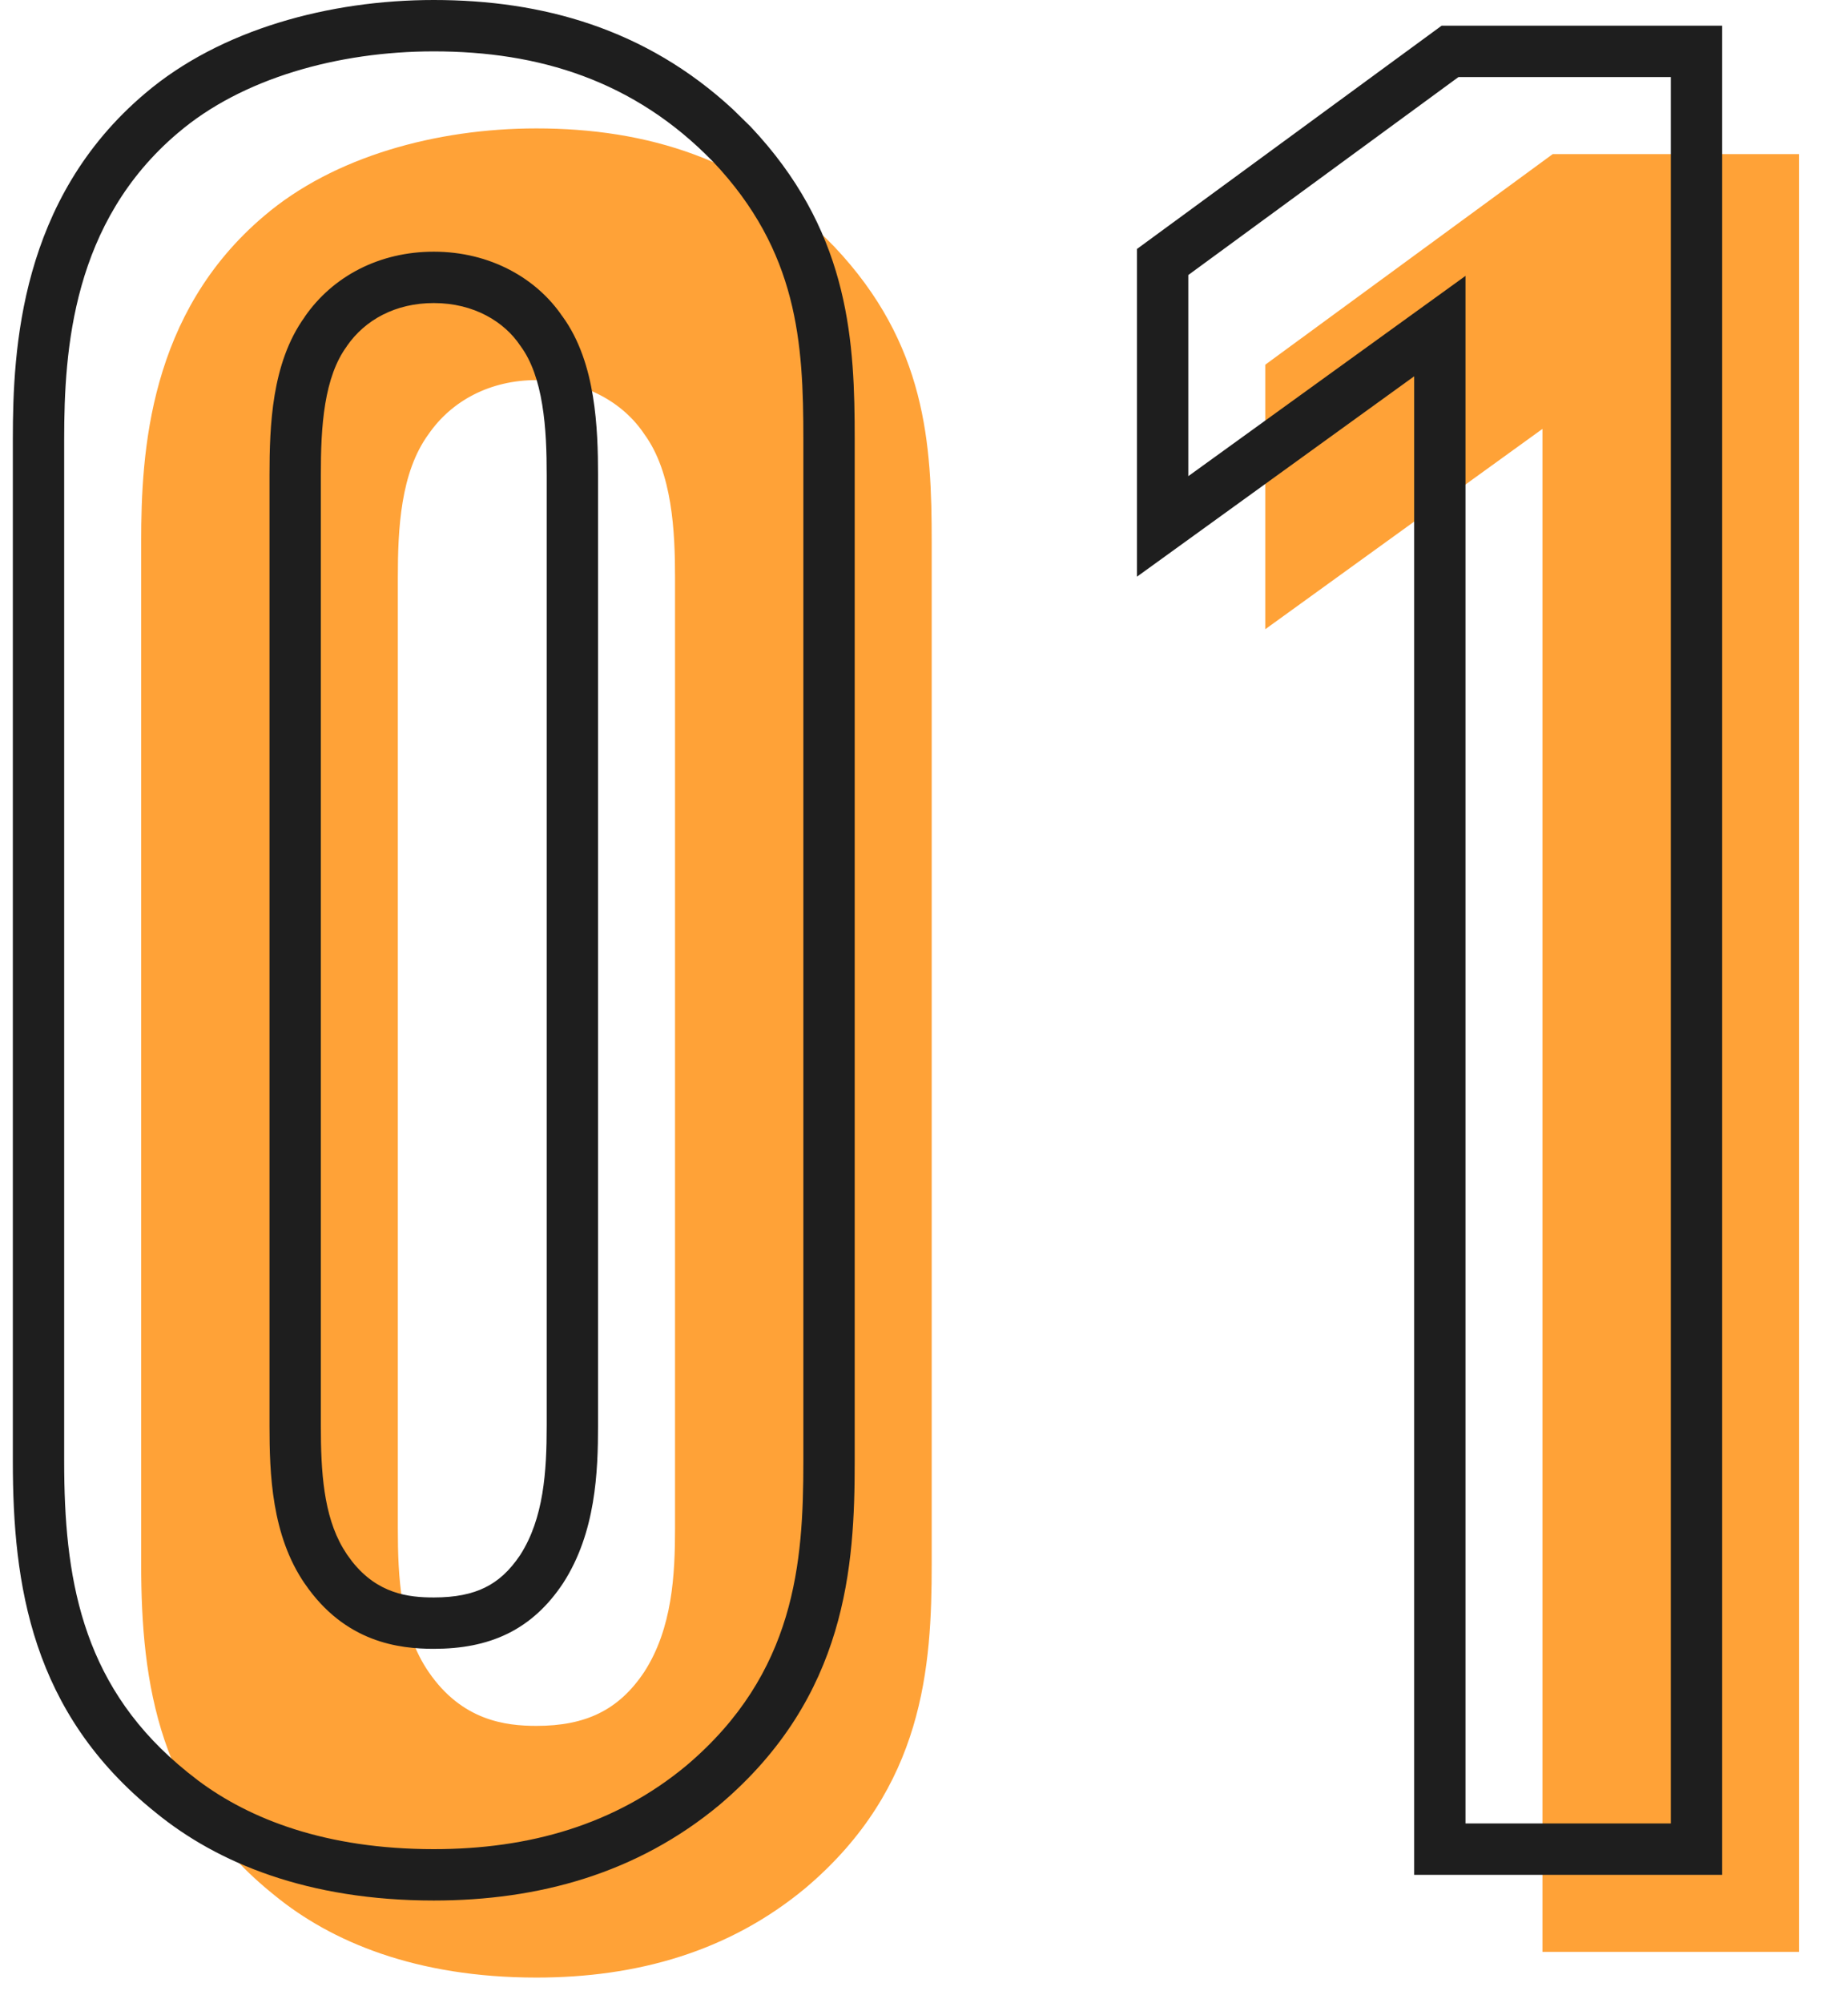 <svg xmlns="http://www.w3.org/2000/svg" width="36" height="39" fill="none"><path fill="#FFA237" d="M30.048 38V8.35l-5.4 3.9V7.1l5.6-4.1h4.8v35zM2.75 30.45v-19.9c0-1.75.15-4.45 2.4-6.35 1.35-1.15 3.35-1.7 5.3-1.7 2.15 0 4.15.6 5.8 2.3 1.8 1.9 1.9 3.85 1.9 5.75v19.9c0 2-.15 4.35-2.45 6.3-1.5 1.25-3.3 1.75-5.25 1.75-2.35 0-4-.7-5.1-1.6-2.25-1.8-2.6-4.1-2.6-6.45m10.4-.7v-18.5c0-.9-.05-2.05-.6-2.8-.4-.6-1.15-1.05-2.1-1.05-.9 0-1.65.4-2.1 1.05-.55.75-.6 1.85-.6 2.8v18.5c0 .95.05 2 .6 2.8.65.95 1.5 1.05 2.1 1.05.95 0 1.6-.3 2.1-1.05.55-.85.6-1.9.6-2.8"/><path fill="#1E1E1E" d="M33.549.5v36h-6V7.326l-5.4 3.901v-6.38L28.084.5zm-10.4 4.854V9.27l5.4-3.899V35.5h4v-34h-4.137zM15.65 8.55c0-1.876-.103-3.654-1.763-5.406h-.001C12.352 1.566 10.496 1 8.45 1c-1.872 0-3.743.531-4.975 1.581l-.002.001C1.409 4.324 1.25 6.81 1.25 8.55v19.9c0 2.229.322 4.273 2.224 5.903l.188.157.005.003.194.152C4.865 35.415 6.346 36 8.451 36c1.86 0 3.536-.475 4.926-1.632 2.12-1.798 2.273-3.945 2.273-5.918zm-5 .7c0-.444-.013-.923-.088-1.375-.074-.455-.206-.843-.415-1.129l-.006-.01-.007-.008C9.829 6.27 9.238 5.9 8.45 5.9c-.745 0-1.338.327-1.69.834l-.007.012c-.211.288-.342.666-.416 1.111S6.25 8.78 6.25 9.25v18.5c0 .902.053 1.748.432 2.39l.08.127.098.133c.496.628 1.094.7 1.59.7.423 0 .742-.067.998-.193.252-.123.476-.32.686-.634.458-.713.516-1.622.516-2.523zm1 18.5c0 .896-.042 2.085-.68 3.071l-.004.006c-.29.436-.642.764-1.077.978-.432.211-.912.295-1.439.295-.67 0-1.726-.119-2.512-1.268v.001c-.649-.943-.688-2.145-.688-3.083V9.25c0-.48.012-1.027.1-1.558.088-.525.256-1.068.59-1.527h-.002C6.487 5.373 7.395 4.9 8.45 4.9c1.102 0 2.004.521 2.502 1.254h.001c.34.464.51 1.026.597 1.559.088.536.1 1.082.1 1.537zm5 .7c0 2.027-.147 4.58-2.627 6.682l-.002.002C12.41 36.475 10.488 37 8.45 37c-2.456 0-4.22-.733-5.418-1.713C.607 33.342.25 30.847.25 28.45V8.55c0-1.76.141-4.674 2.577-6.732C4.295.57 6.423 0 8.45 0c2.11 0 4.125.556 5.823 2.124l.335.328.005.004.176.192c1.77 1.988 1.861 4.038 1.861 5.902z"/></svg>
